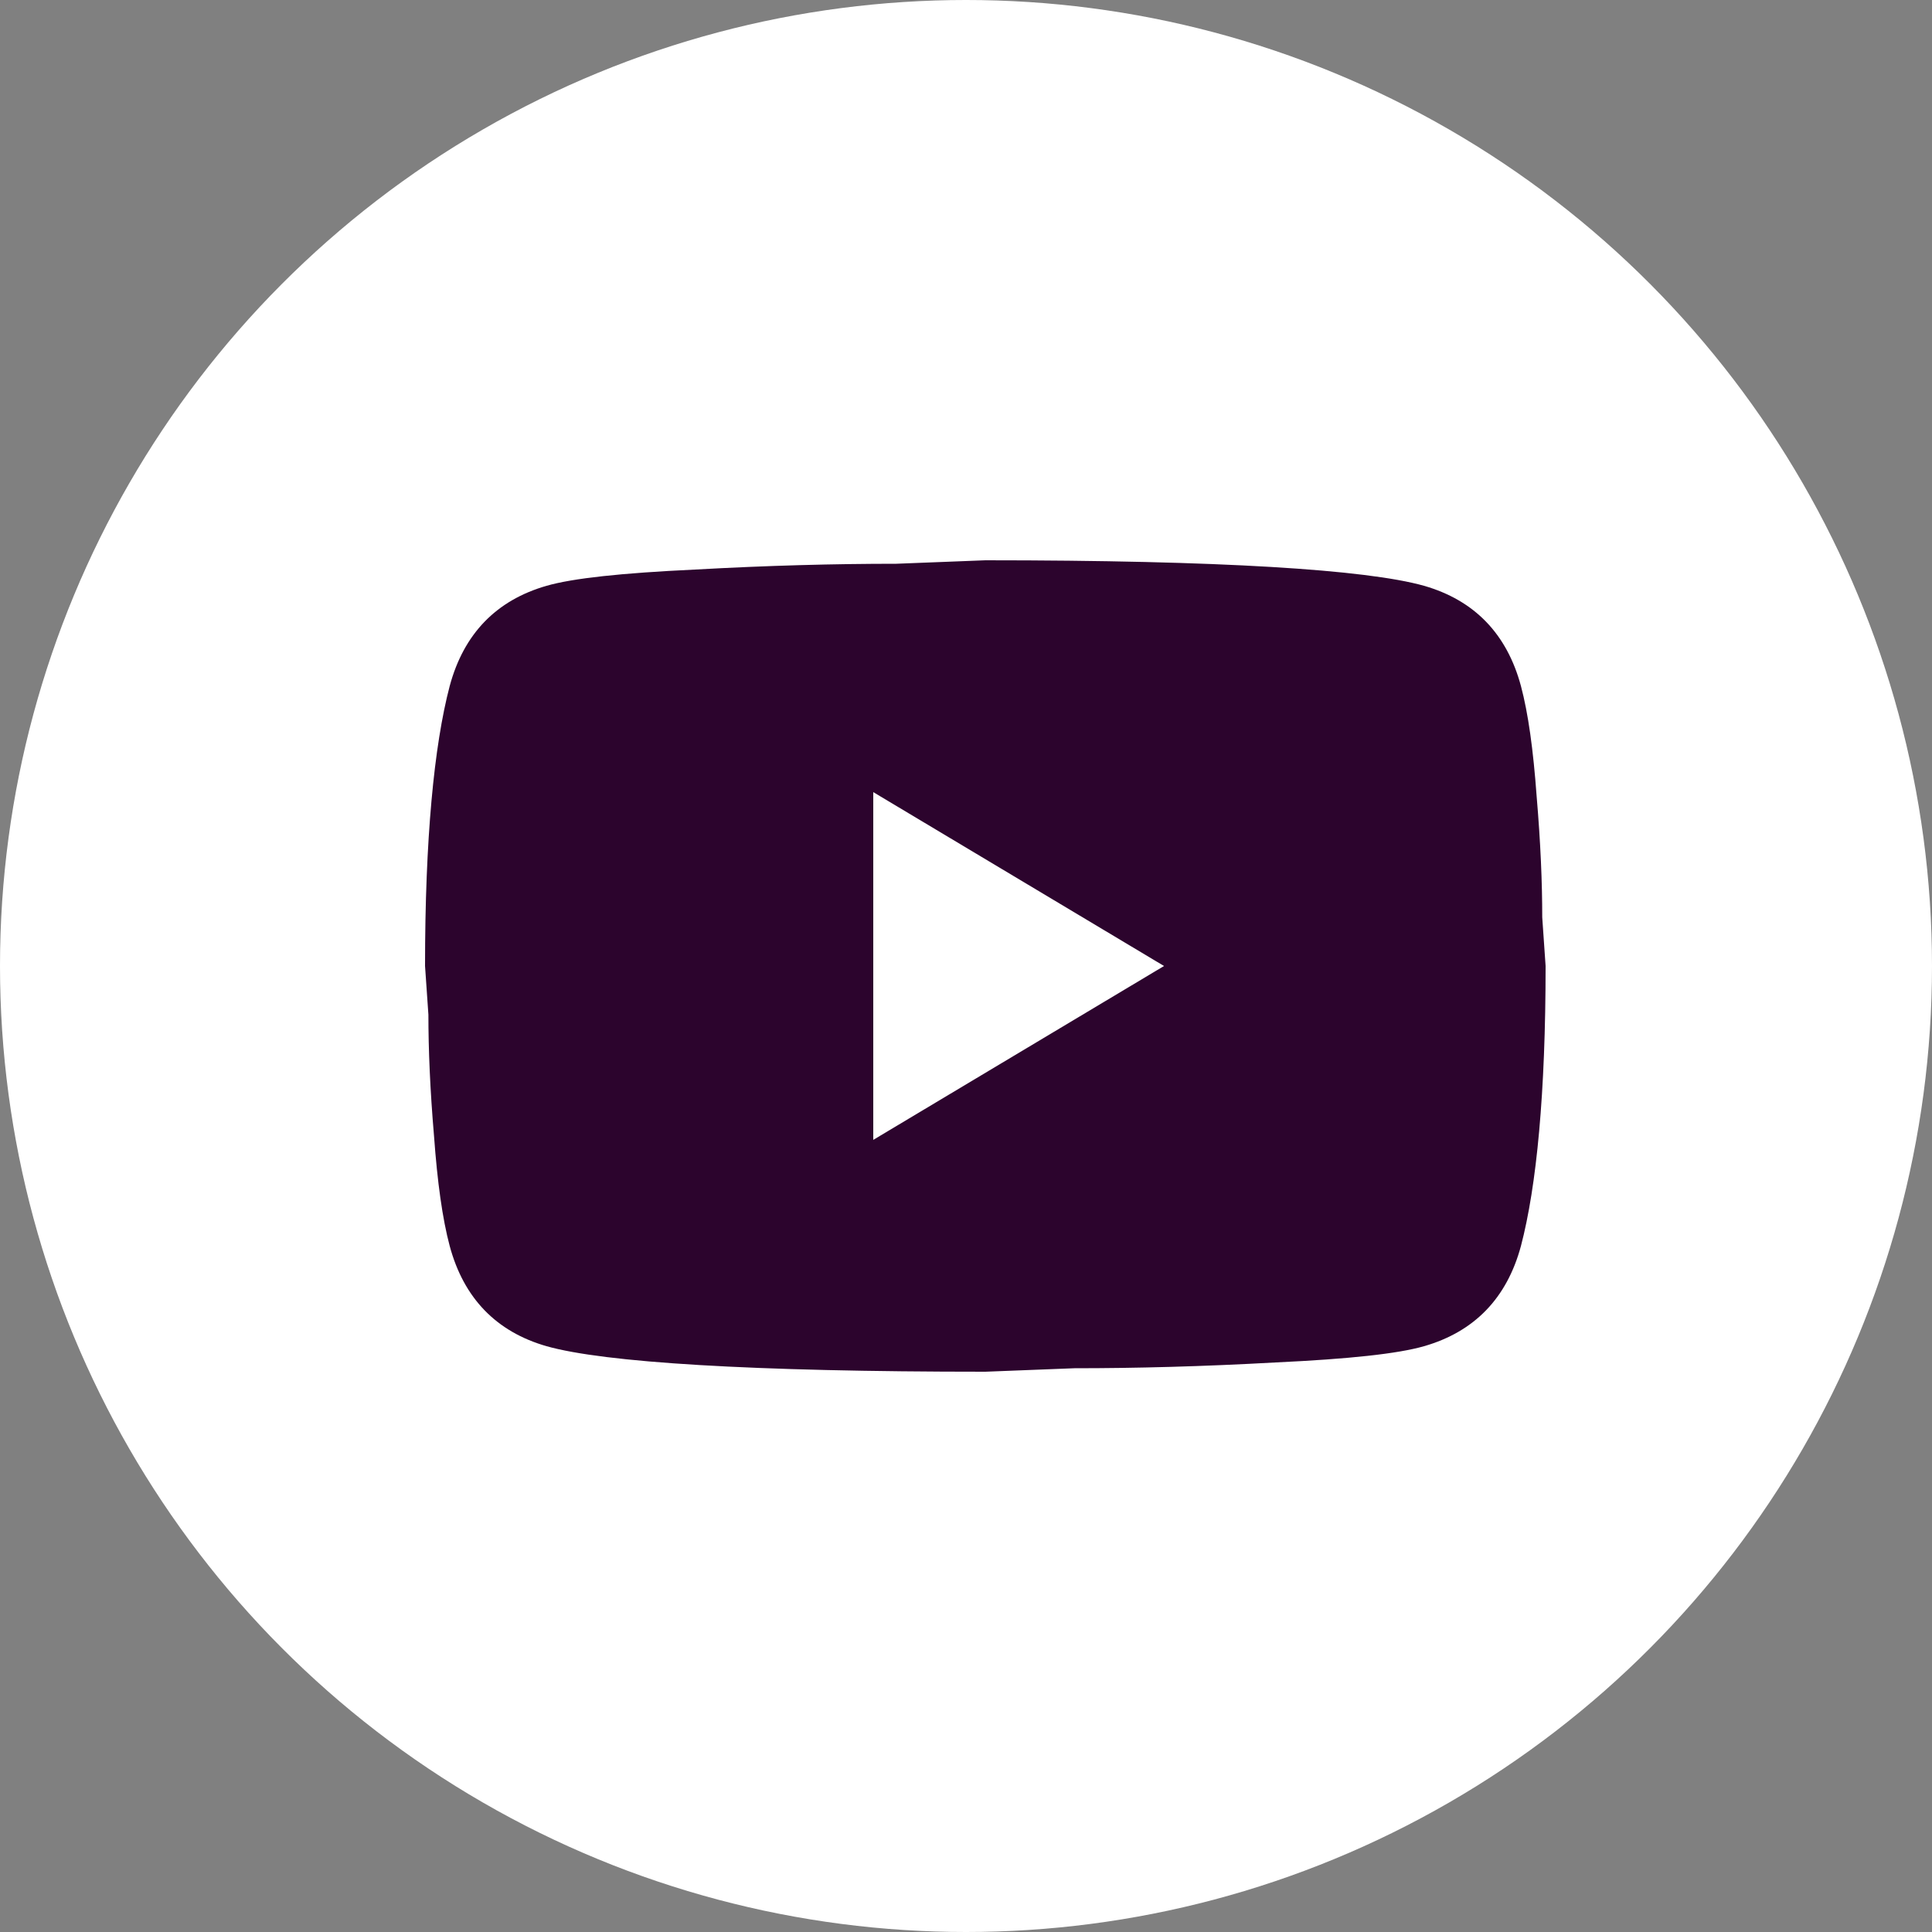 <svg width="50" height="50" viewBox="0 0 50 50" fill="none" xmlns="http://www.w3.org/2000/svg">
<rect x="0" y="0" width="50" height="50" fill="#808080" stroke="none"/>
<circle cx="25" cy="25" r="25" fill="white"/>
<path d="M22.6 29.5L30.125 25L22.6 20.5V29.5ZM39.362 17.755C39.55 18.46 39.681 19.405 39.768 20.605C39.87 21.805 39.913 22.84 39.913 23.74L40 25C40 28.285 39.768 30.7 39.362 32.245C38.999 33.595 38.158 34.465 36.853 34.84C36.172 35.035 34.925 35.17 33.011 35.26C31.126 35.365 29.401 35.41 27.805 35.41L25.5 35.5C19.424 35.5 15.64 35.26 14.146 34.84C12.841 34.465 12.001 33.595 11.638 32.245C11.45 31.54 11.319 30.595 11.232 29.395C11.13 28.195 11.087 27.16 11.087 26.26L11 25C11 21.715 11.232 19.3 11.638 17.755C12.001 16.405 12.841 15.535 14.146 15.16C14.828 14.965 16.075 14.83 17.989 14.74C19.874 14.635 21.599 14.59 23.195 14.59L25.5 14.5C31.576 14.5 35.36 14.74 36.853 15.16C38.158 15.535 38.999 16.405 39.362 17.755Z" fill="#2C042D"/>
</svg>
